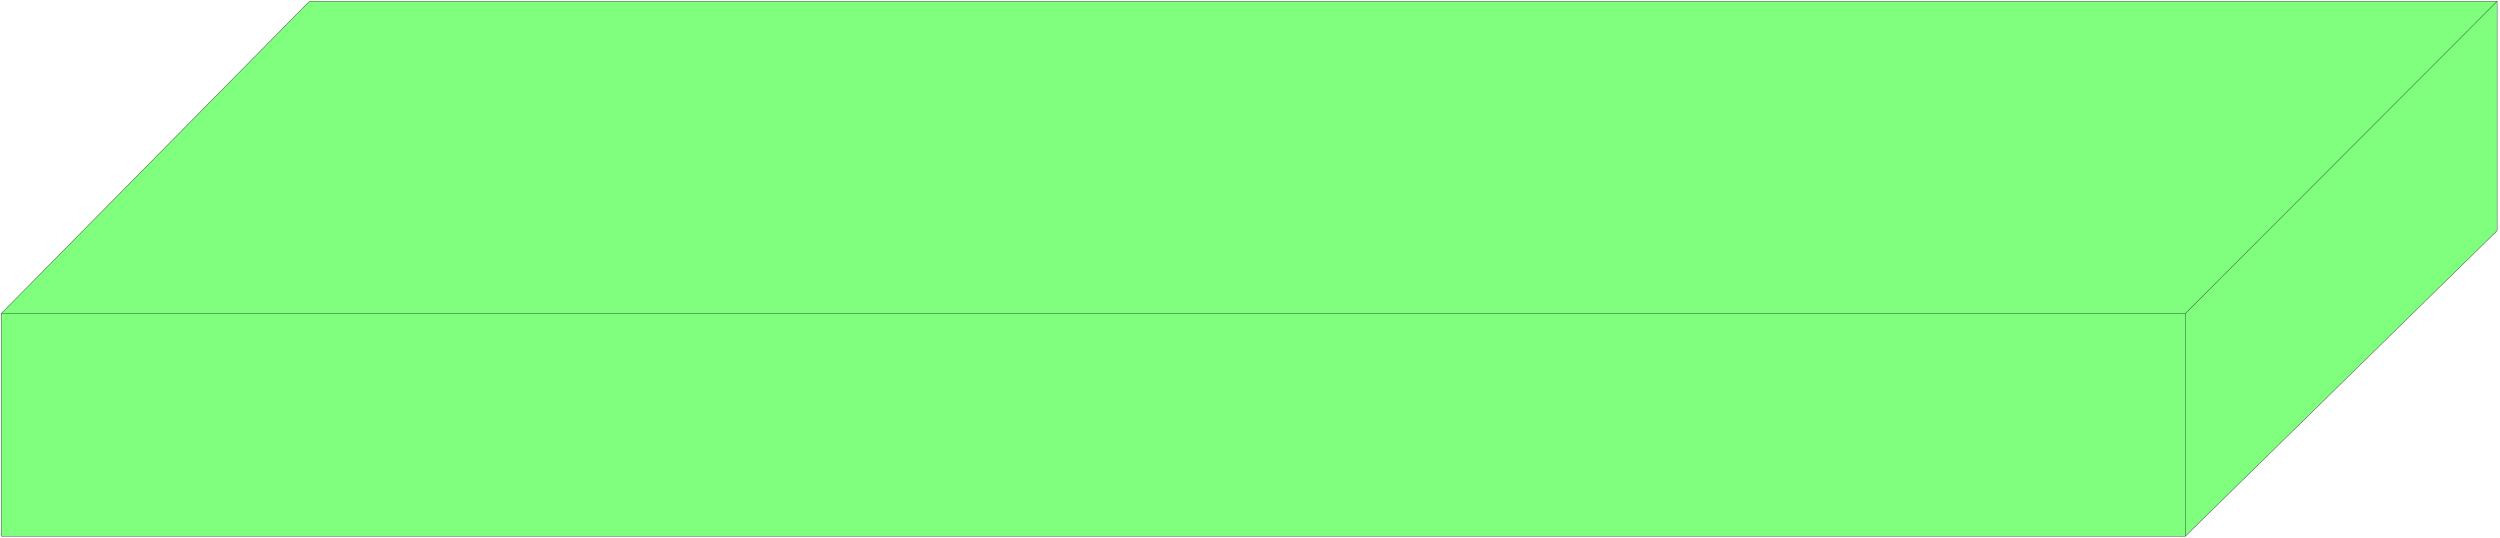 <svg xmlns="http://www.w3.org/2000/svg" width="519.133" height="111.8" fill-rule="evenodd" stroke-linecap="round" preserveAspectRatio="none" viewBox="0 0 7788 1678"><style>.pen0{stroke:#000;stroke-width:1;stroke-linejoin:round}</style><path d="M6808 1671H4V977L964 4h6815v715l-971 952z" style="fill:#80ff7f;stroke:none"/><path d="M6808 1671H4V977L964 4h6815v715l-971 952z" class="pen0" style="fill:none"/><path fill="none" d="M6808 1671V977M7779 4l-971 973H4" class="pen0"/></svg>
